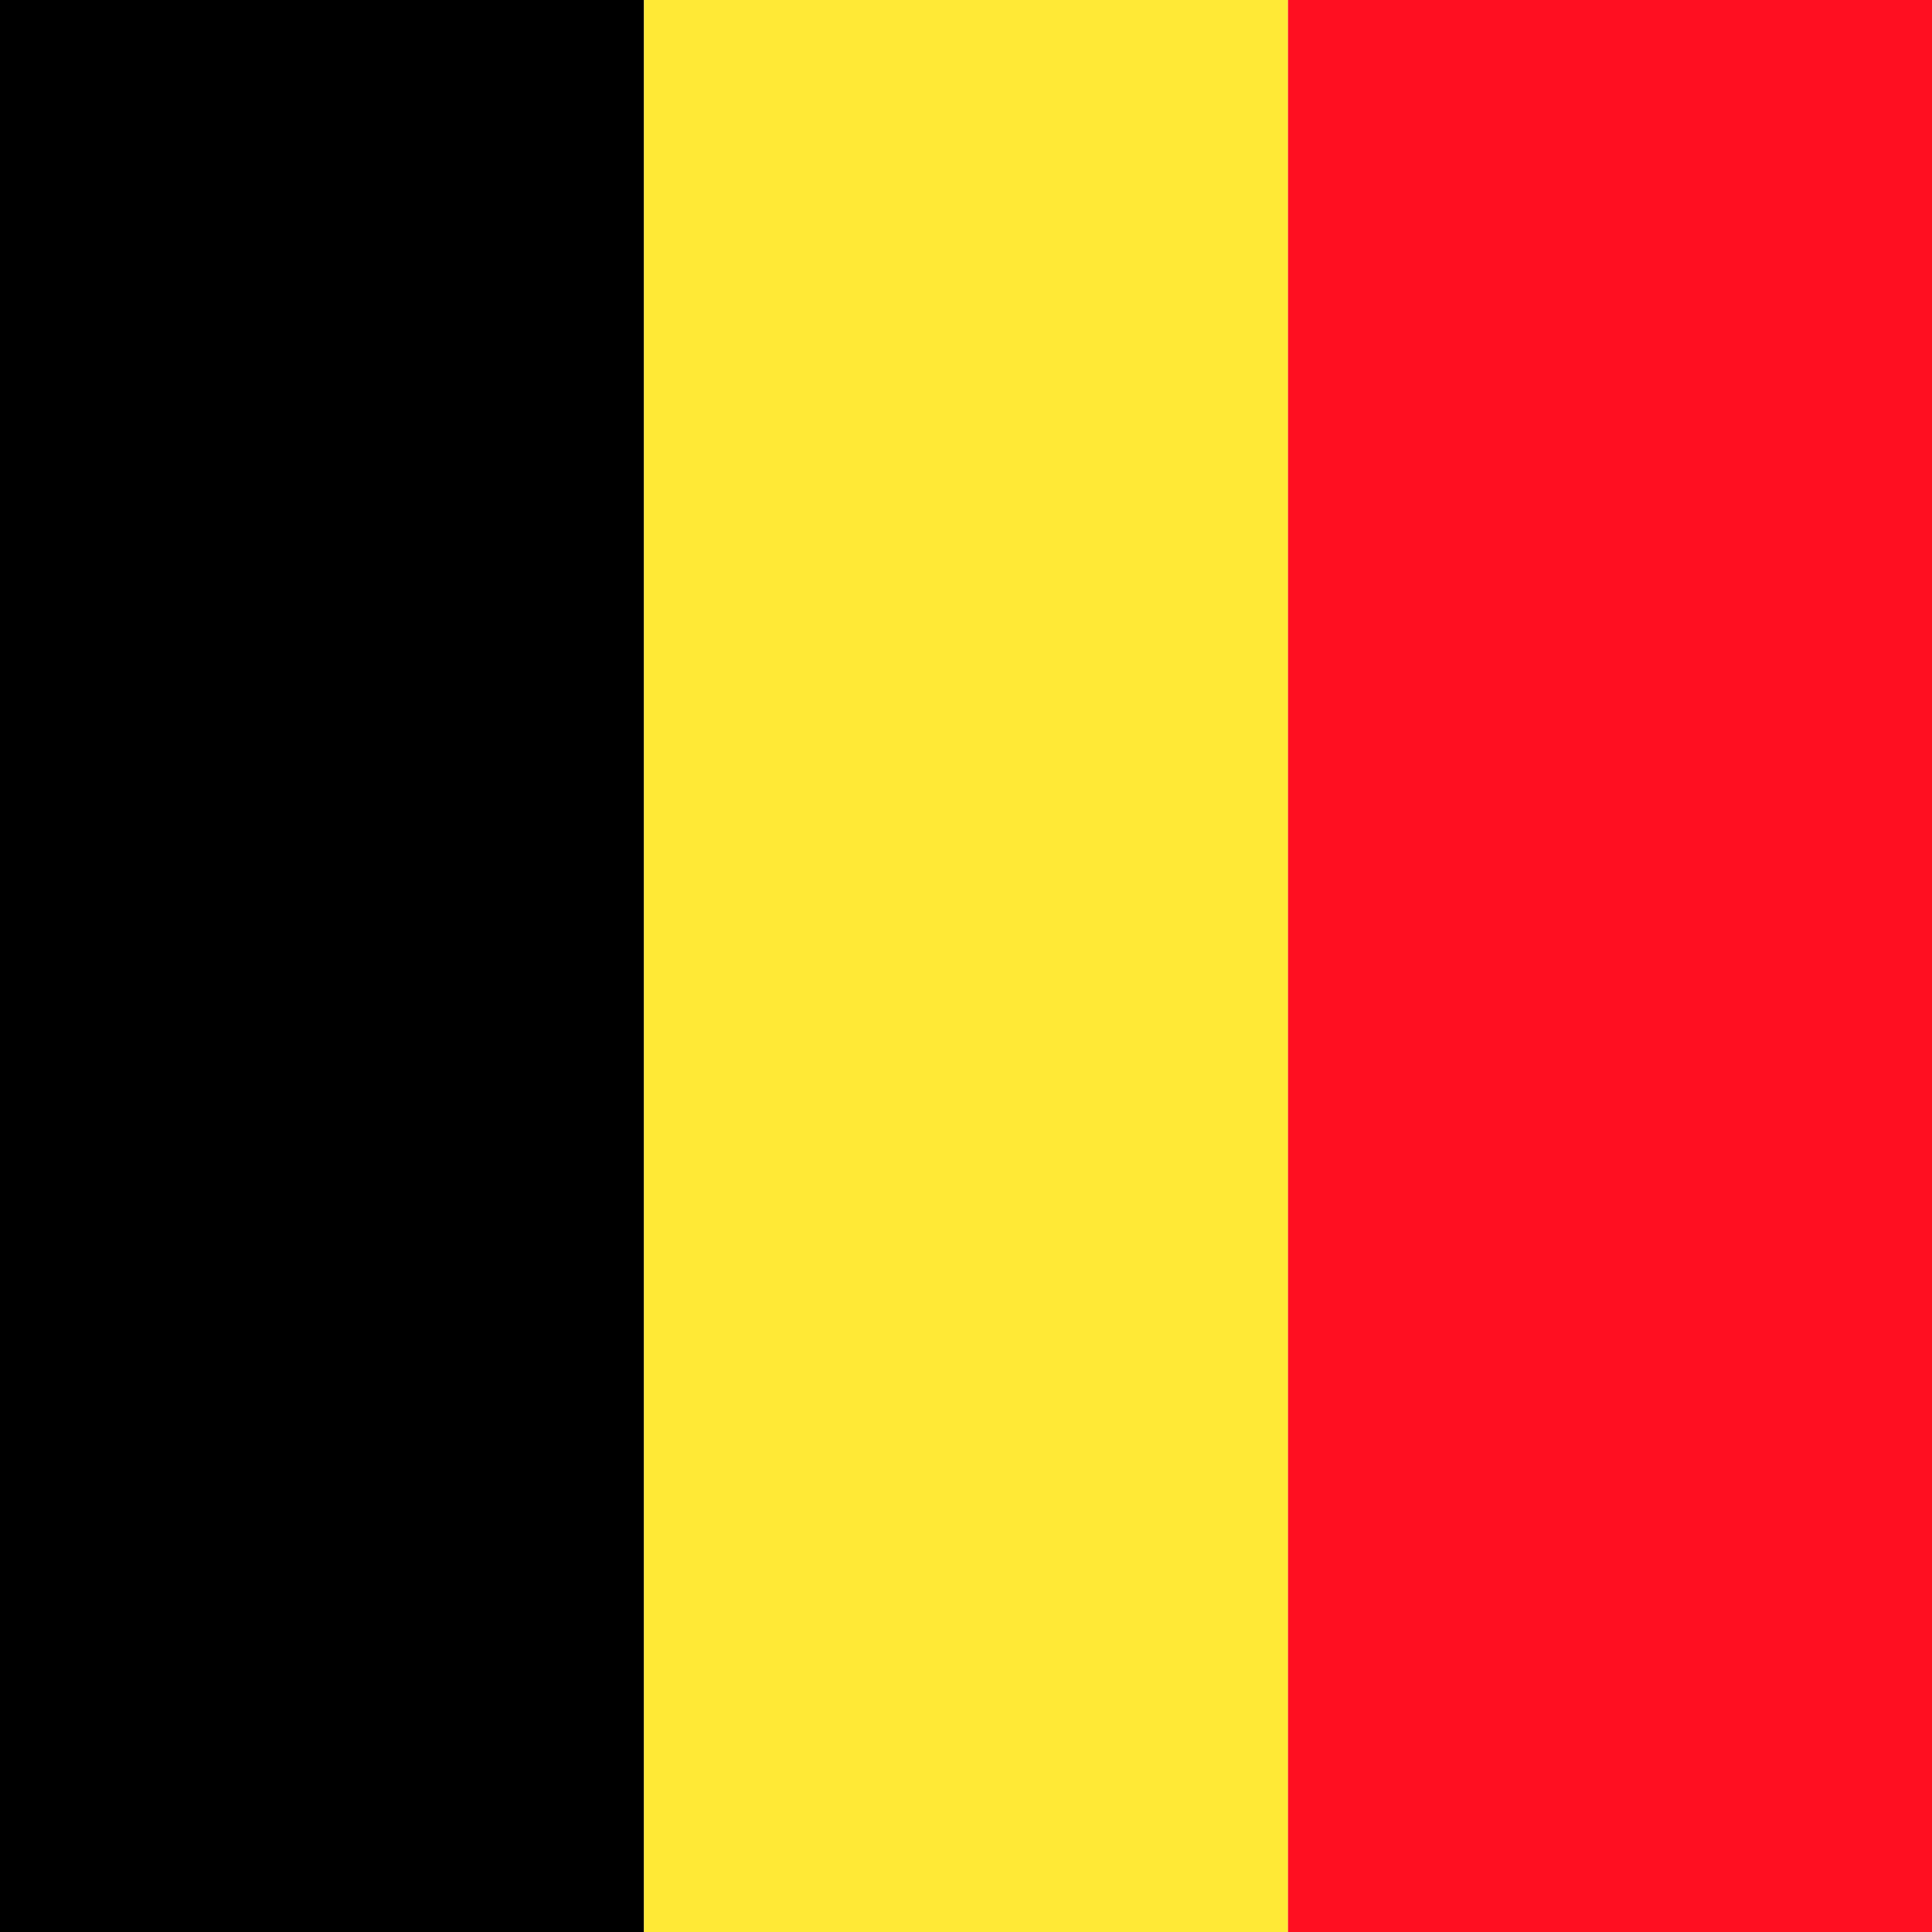 <svg version="1.0" preserveAspectRatio="xMidYMid meet" height="500" viewBox="0 0 375 375" zoomAndPan="magnify" width="500" xmlns:xlink="http://www.w3.org/1999/xlink" xmlns="http://www.w3.org/2000/svg"><rect fill-opacity="1" height="450" y="-37.5" fill="#ffffff" width="450" x="-37.5"></rect><rect fill-opacity="1" height="450" y="-37.5" fill="#ffffff" width="450" x="-37.5"></rect><path fill-rule="nonzero" fill-opacity="1" d="M 125 -93.75 L 125 468.75 L 0 468.75 L 0 -93.75 Z M 125 -93.75" fill="#000000"></path><path fill-rule="nonzero" fill-opacity="1" d="M 250 -93.75 L 250 468.75 L 125 468.75 L 125 -93.75 Z M 250 -93.75" fill="#ffe936"></path><path fill-rule="nonzero" fill-opacity="1" d="M 375 -93.75 L 375 468.75 L 250 468.75 L 250 -93.75 Z M 375 -93.75" fill="#ff0f21"></path></svg>